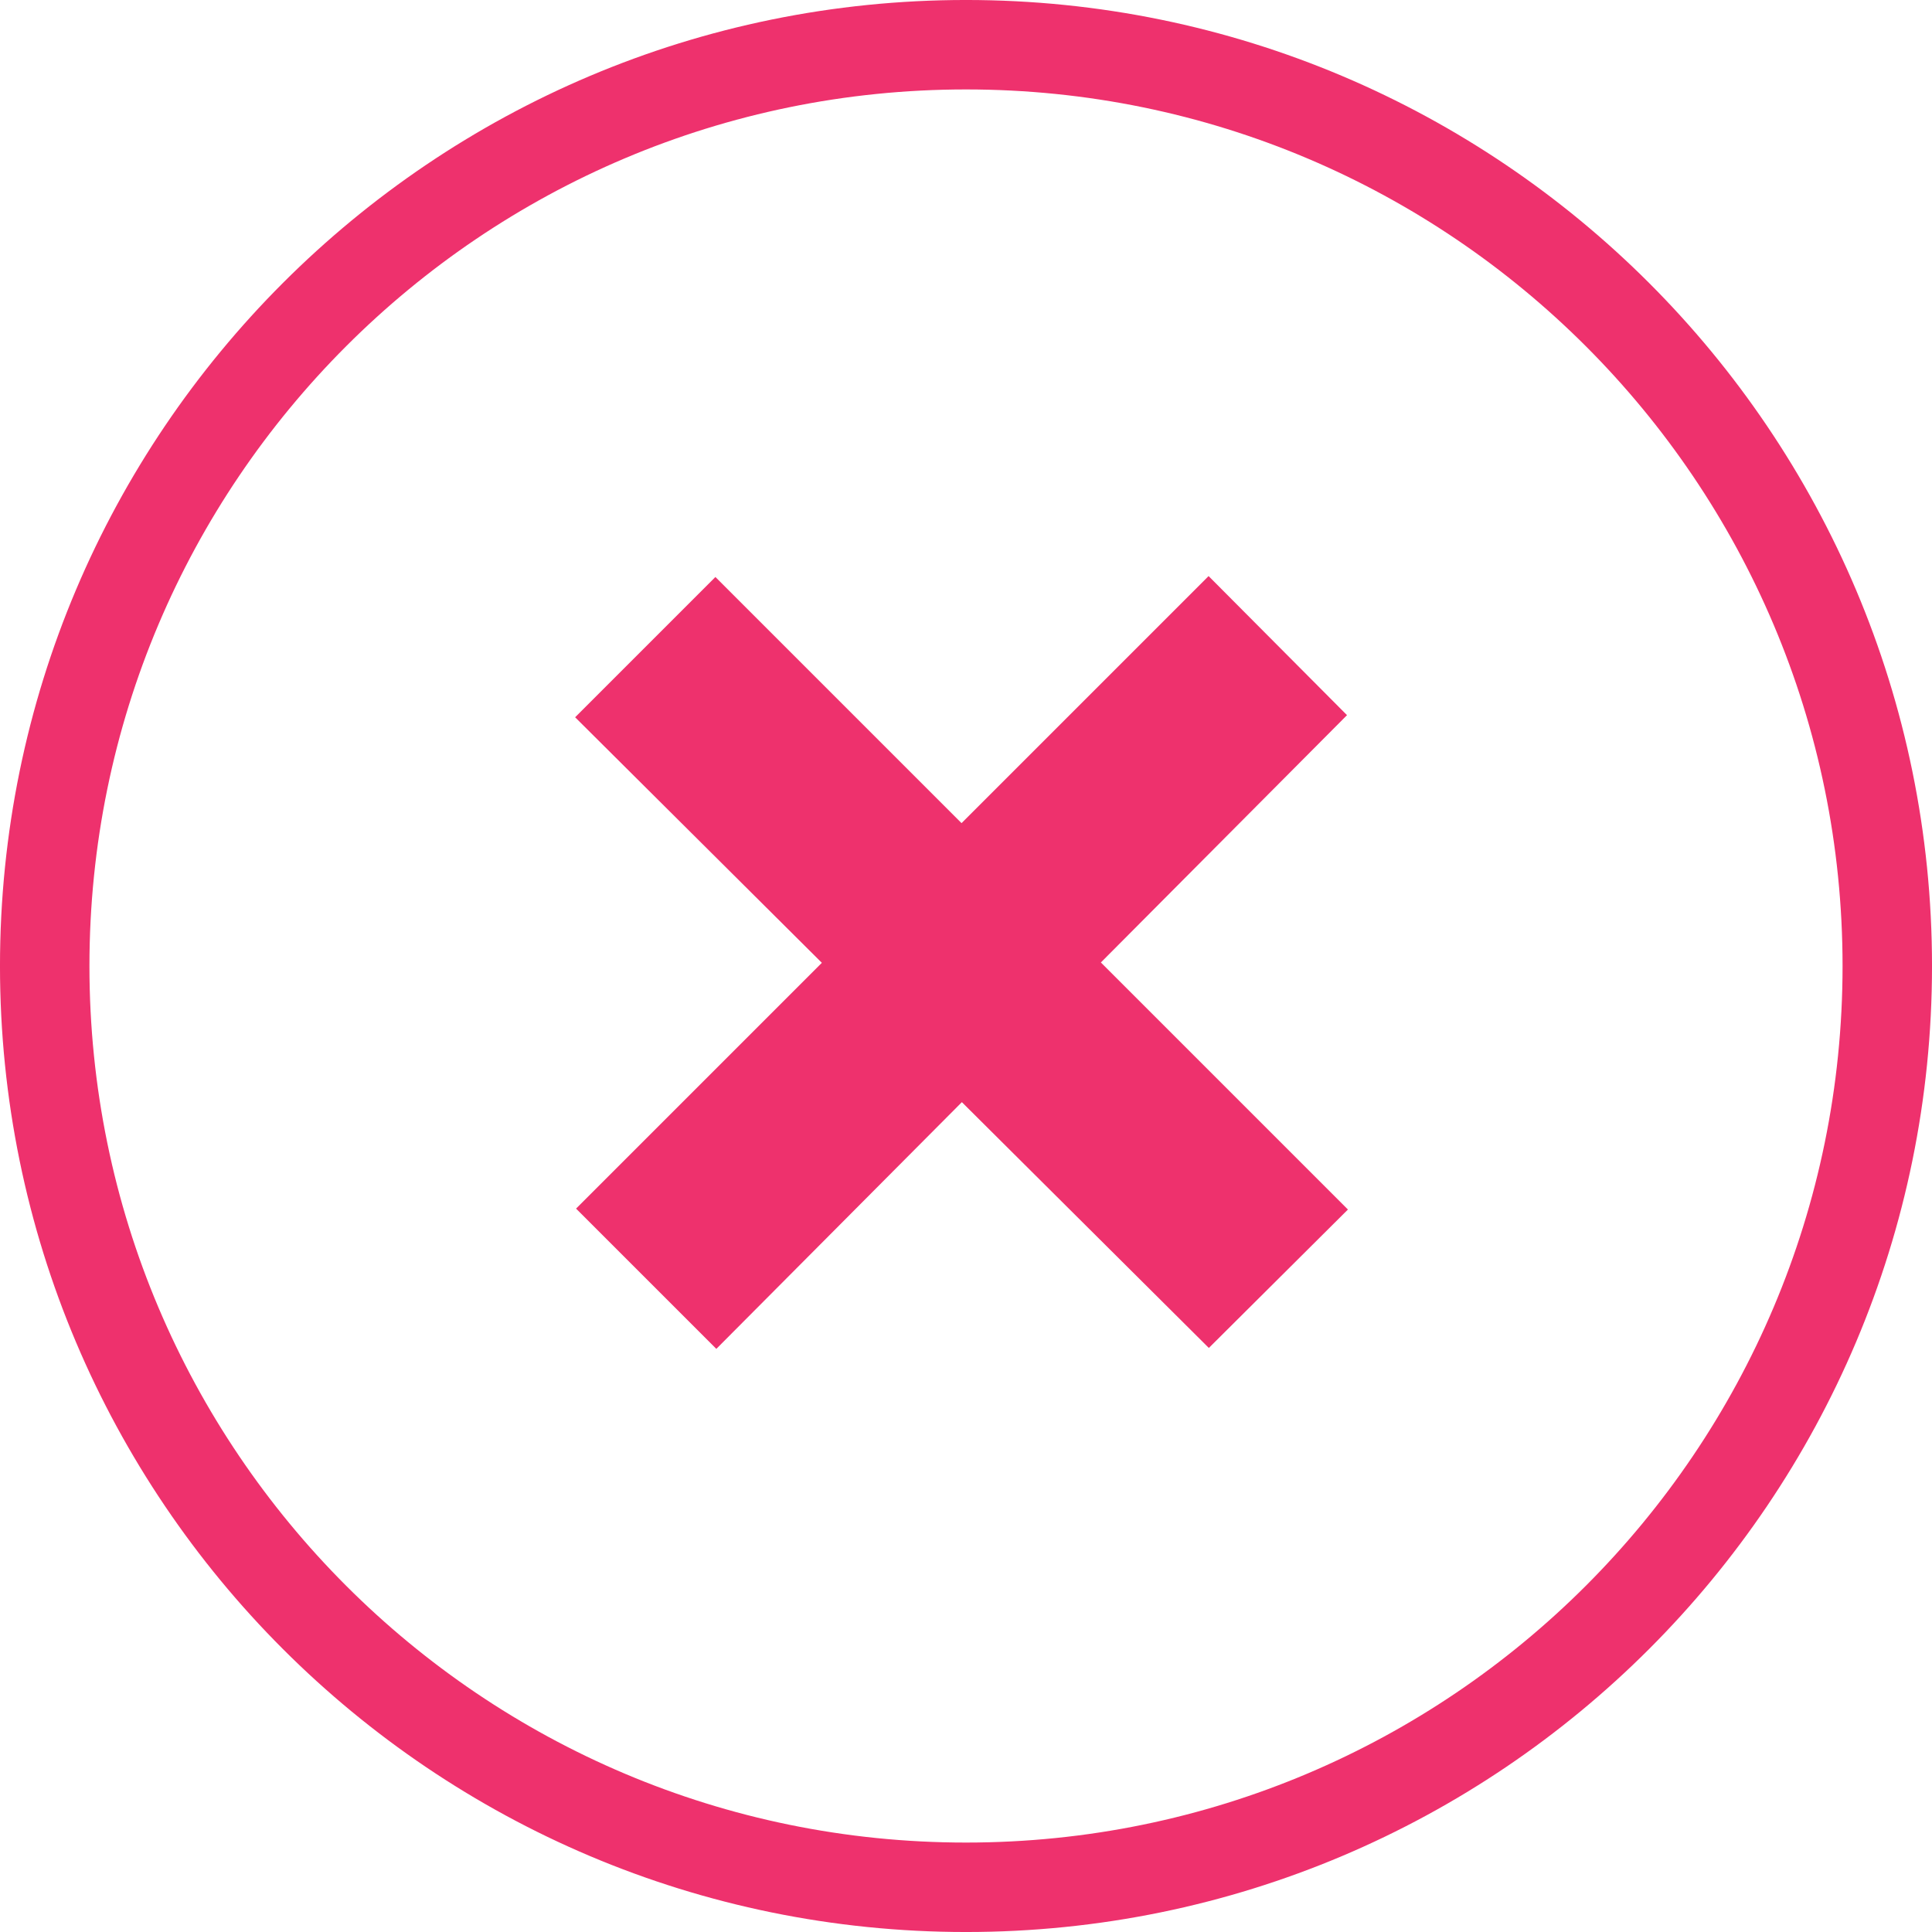<?xml version="1.0" encoding="UTF-8"?>
<svg width="90px" height="90px" viewBox="0 0 90 90" version="1.1" xmlns="http://www.w3.org/2000/svg" xmlns:xlink="http://www.w3.org/1999/xlink">
    <!-- Generator: Sketch 50 (54983) - http://www.bohemiancoding.com/sketch -->
    <title>icon/error</title>
    <desc>Created with Sketch.</desc>
    <defs></defs>
    <g id="Desktop" stroke="none" stroke-width="1" fill="none" fill-rule="evenodd">
        <g id="Onay-Popup" transform="translate(-664, -411)">
            <g id="popup" transform="translate(314, 319)">
                <g id="icon/error" transform="translate(350, 92)">
                    <path d="M45,2.083 C21.299,2.083 2.083,21.299 2.083,45 C2.083,68.701 21.299,87.917 45,87.917 C68.701,87.917 87.917,68.701 87.917,45 C87.917,21.299 68.701,2.083 45,2.083 Z" id="Path" stroke="#EE316D" stroke-width="4.167"></path>
                    <path d="M49.395,40.276 L65.671,40.276 L65.649,49.417 L49.417,49.456 L49.456,65.671 L40.215,65.671 L40.215,49.478 L24,49.517 L24,40.276 L40.215,40.276 L40.215,24 L49.356,24.022 L49.395,40.276 Z" id="Combined-Shape" fill="#EE316D" transform="translate(44.835, 44.835) rotate(-315) translate(-44.835, -44.835) "></path>
                </g>
            </g>
        </g>
    </g>
</svg>